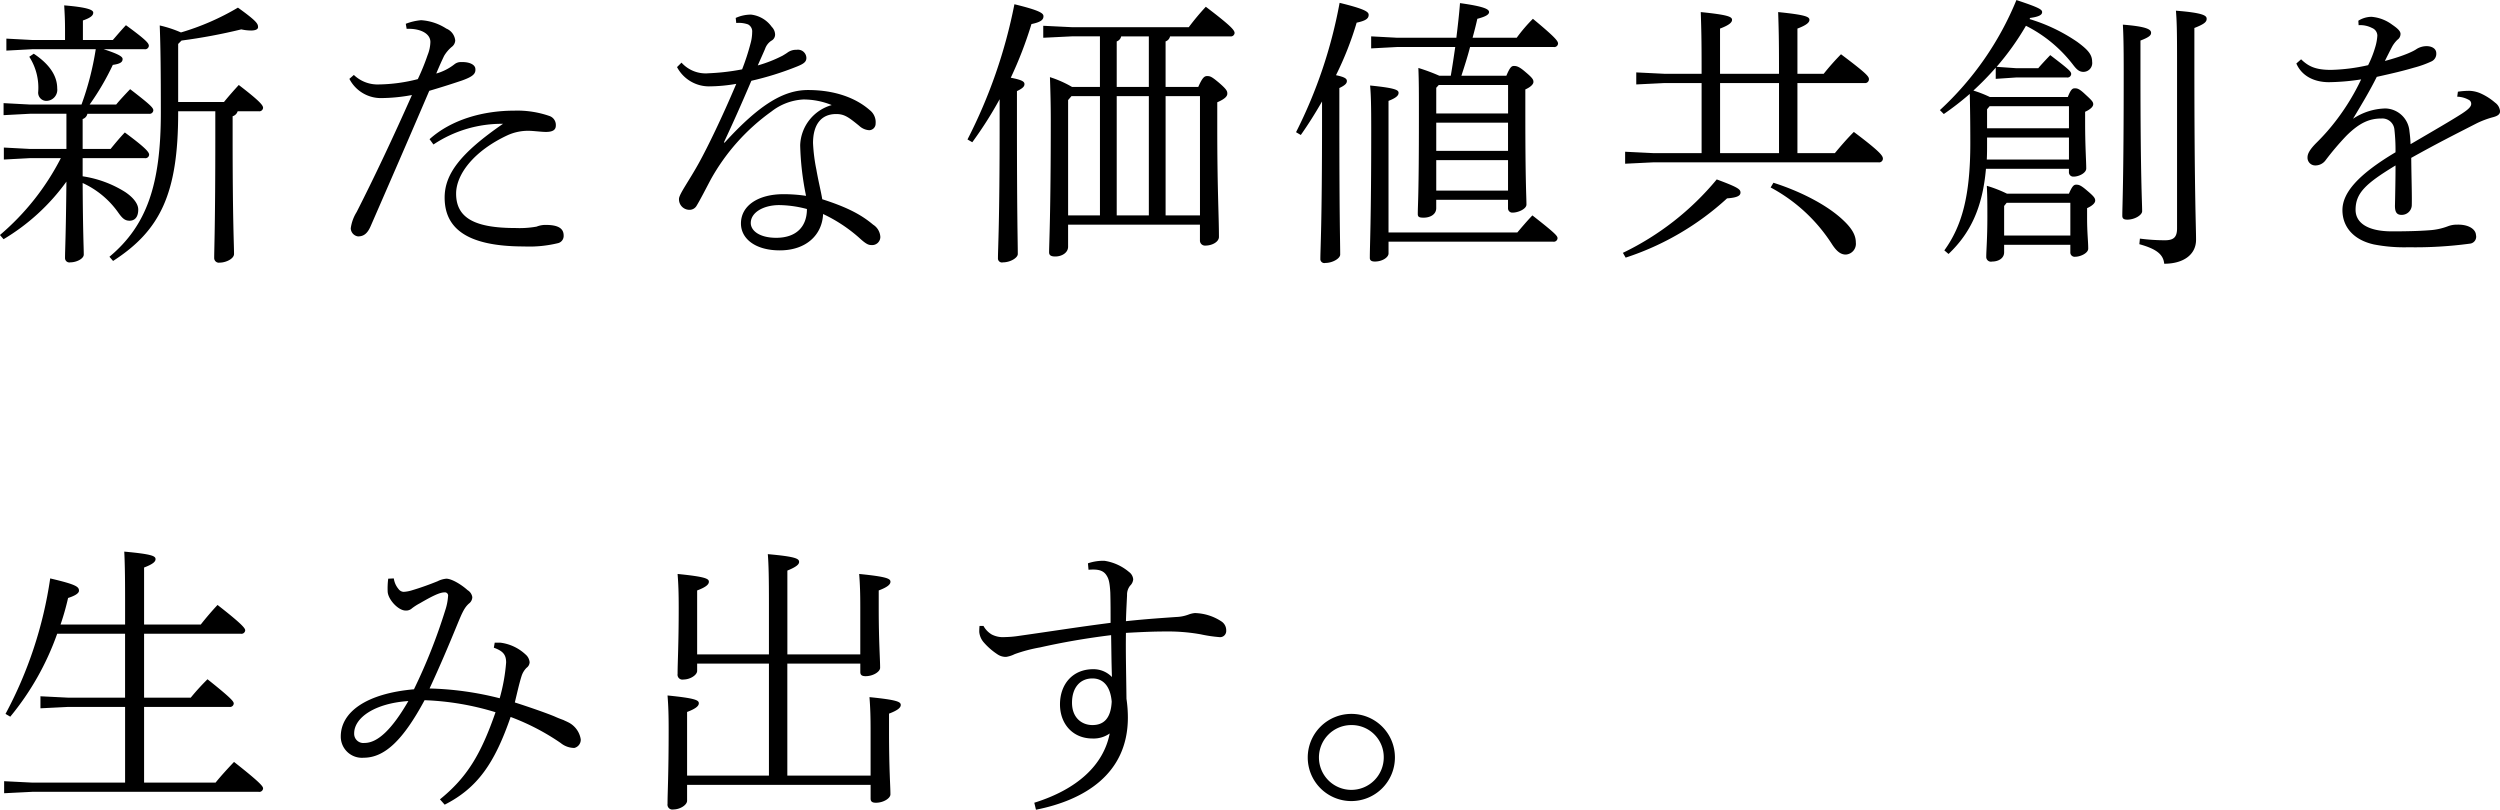 <svg xmlns="http://www.w3.org/2000/svg" width="669.626" height="216.899" viewBox="0 0 465.406 150.75">
  <defs>
    <style>
      .cls-1 {
        fill-rule: evenodd;
      }
    </style>
  </defs>
  <path id="division03_img05.svg" class="cls-1" d="M233.073,1489.24h6.916v4.78c0,16.28-.208,20.91-0.208,22.52a0.869,0.869,0,0,0,1.04.88c1.144,0,2.652-.72,2.652-1.61,0-1.82-.26-6.13-0.26-21.74v-3.9a1.382,1.382,0,0,0,.936-0.93h3.9a0.7,0.7,0,0,0,.832-0.63c0-.46-0.52-1.19-4.524-4.26-1.04,1.14-1.872,2.08-2.756,3.17h-8.528v-10.81l0.624-.63a103.942,103.942,0,0,0,11.128-2.08,8.577,8.577,0,0,0,1.82.21c0.884,0,1.3-.26,1.3-0.62,0-.63-0.208-1.1-3.744-3.64a46.638,46.638,0,0,1-10.608,4.62,21.9,21.9,0,0,0-3.952-1.3c0.156,3.96.208,8.69,0.208,16.23,0,13.36-2.6,21.01-9.569,26.83l0.676,0.78c8.789-5.67,12.117-12.53,12.117-27.56v-0.31Zm-15.341-11.55a54.422,54.422,0,0,1-2.652,10.3h-9.62l-4.888-.26v2.24l4.888-.26h6.812v6.55h-6.76l-4.888-.26v2.23l4.888-.26h5.72a46.609,46.609,0,0,1-11.336,14.31l0.676,0.78a39.135,39.135,0,0,0,11.7-10.72c-0.1,10.25-.26,12.69-0.26,14.25a0.809,0.809,0,0,0,.988.78c1.144,0,2.5-.67,2.5-1.45,0-1.36-.156-3.85-0.208-13.32a16.512,16.512,0,0,1,6.709,5.62c0.676,0.93,1.144,1.4,2.028,1.4,0.832,0,1.612-.52,1.612-2.08,0-1.04-.884-2.23-2.444-3.27a20.559,20.559,0,0,0-7.905-2.92v-3.38h11.545a0.7,0.7,0,0,0,.832-0.62c0-.47-0.52-1.2-4.524-4.16-1.04,1.09-1.924,2.18-2.653,3.07h-5.2v-5.57a1.3,1.3,0,0,0,.884-0.98h11.441a0.7,0.7,0,0,0,.832-0.63c0-.47-0.468-0.99-4.316-3.95-1.04,1.09-1.872,1.98-2.6,2.86h-4.941a47.476,47.476,0,0,0,4.316-7.38c1.509-.21,1.821-0.58,1.821-1.1,0-.41-0.624-0.88-3.537-1.82h7.593a0.7,0.7,0,0,0,.832-0.62c0-.47-0.416-1.04-4.264-3.85-0.936.99-1.664,1.87-2.445,2.76H215.34v-3.64c1.664-.57,1.924-1.04,1.924-1.46,0-.52-1.092-0.99-5.408-1.35,0.1,1.72.156,2.7,0.156,4.73v1.72H205.98l-4.888-.26v2.23l4.888-.26h11.752Zm-12.376,1.41a10.631,10.631,0,0,1,1.664,6.5,1.529,1.529,0,0,0,1.612,1.71,2.071,2.071,0,0,0,1.924-2.34c0-1.87-.936-4.16-4.368-6.44Zm70.252-5.2c2.548-.11,4.42.88,4.42,2.44a6.951,6.951,0,0,1-.52,2.45,41.5,41.5,0,0,1-1.82,4.47,30.494,30.494,0,0,1-7.228.99,6.374,6.374,0,0,1-4.68-1.77l-0.832.73a6.589,6.589,0,0,0,5.772,3.58,31.9,31.9,0,0,0,5.876-.57c-3.484,7.85-6.968,15.24-10.3,21.79a7.619,7.619,0,0,0-1.092,3.02,1.567,1.567,0,0,0,1.352,1.51c1.092,0,1.768-.58,2.34-1.88,3.172-7.28,6.916-15.86,10.92-25.22,2.809-.83,4.525-1.4,6.085-1.92,2.028-.73,2.6-1.25,2.5-2.19-0.052-.78-1.144-1.3-2.6-1.24a1.862,1.862,0,0,0-1.3.41,9.792,9.792,0,0,1-3.381,1.72c0.625-1.51.989-2.29,1.457-3.28a6.581,6.581,0,0,1,1.4-1.66,1.608,1.608,0,0,0,.676-1.2,2.678,2.678,0,0,0-1.664-2.23,9.767,9.767,0,0,0-4.681-1.56,10.25,10.25,0,0,0-2.86.67Zm4.992,21.53a22.9,22.9,0,0,1,12.949-3.85c-8.008,5.51-10.868,9.41-10.868,13.73,0,5.77,4.212,9.1,14.768,9.1a22.563,22.563,0,0,0,6.4-.63,1.38,1.38,0,0,0,.988-1.4c0-1.14-.728-1.98-3.328-1.98a4.487,4.487,0,0,0-1.716.32,18.381,18.381,0,0,1-3.9.26c-7.436,0-11.076-1.77-11.076-6.4,0-3.54,3.224-7.91,9.568-10.87a9.229,9.229,0,0,1,3.952-.83c0.78,0,2.392.21,3.172,0.21,1.3,0,1.872-.37,1.872-1.2a1.758,1.758,0,0,0-1.2-1.77,18.156,18.156,0,0,0-6.552-.99c-5.72,0-11.648,1.62-15.757,5.31Zm54.08-.42c1.664-3.54,3.172-6.92,5.1-11.44a56.449,56.449,0,0,0,8.477-2.65c1.3-.52,1.768-0.89,1.768-1.61a1.573,1.573,0,0,0-1.82-1.51,2.709,2.709,0,0,0-1.768.57c-0.312.21-.572,0.36-0.832,0.52a24.709,24.709,0,0,1-4.629,1.82c0.52-1.2.884-1.98,1.353-3.07a2.987,2.987,0,0,1,1.144-1.51,1.3,1.3,0,0,0,.728-1.14,2.1,2.1,0,0,0-.624-1.46,5.506,5.506,0,0,0-3.849-2.28,6.851,6.851,0,0,0-2.86.62l0.1,0.94a5.177,5.177,0,0,1,2.184.26,1.468,1.468,0,0,1,.78,1.45,8.094,8.094,0,0,1-.312,2.13,42.125,42.125,0,0,1-1.56,4.79,41.359,41.359,0,0,1-6.24.73,6.044,6.044,0,0,1-5.044-1.98l-0.832.83a6.728,6.728,0,0,0,5.928,3.59,30.36,30.36,0,0,0,5.1-.47c-2.7,6.4-5.356,11.81-6.864,14.56-1.872,3.43-3.8,5.98-3.8,6.87a1.951,1.951,0,0,0,1.872,2.02,1.515,1.515,0,0,0,1.352-.67c0.624-.99,1.82-3.33,2.7-4.99a38.544,38.544,0,0,1,11.285-12.64,10.545,10.545,0,0,1,5.928-2.24,13.91,13.91,0,0,1,5.3,1.04,8.047,8.047,0,0,0-5.876,7.49,52.8,52.8,0,0,0,1.092,9.41,28.212,28.212,0,0,0-4.212-.31c-4.629,0-7.905,2.08-7.905,5.46,0,2.81,2.652,5,7.229,5,4.888,0,7.9-2.86,8.06-6.77a28.285,28.285,0,0,1,6.656,4.37c1.3,1.2,1.768,1.41,2.34,1.41a1.523,1.523,0,0,0,1.664-1.51,2.879,2.879,0,0,0-1.352-2.29c-2.34-1.98-5.1-3.33-9.464-4.73-0.208-1.35-.728-3.38-1.092-5.51a32.086,32.086,0,0,1-.624-4.94c0-3.38,1.456-5.41,4.316-5.41,1.508,0,2.288.57,4.264,2.18a3.013,3.013,0,0,0,1.872.83,1.219,1.219,0,0,0,1.2-1.24,2.842,2.842,0,0,0-1.092-2.5c-2.548-2.24-6.448-3.74-11.492-3.74-4.316,0-8.789,2.39-15.549,9.82Zm15.445,12.43c0,3.33-2.028,5.36-5.72,5.36-3.069,0-4.733-1.3-4.733-2.76,0-1.98,2.392-3.33,5.3-3.33A20.965,20.965,0,0,1,350.125,1507.44Zm30.783-12.43A71.637,71.637,0,0,0,386,1487v4.37c0,18.98-.312,23.25-0.312,25.22a0.746,0.746,0,0,0,.936.78c1.352,0,2.756-.83,2.756-1.56,0-2.34-.156-6.71-0.156-24.44v-5.88c1.092-.52,1.4-0.88,1.4-1.3,0-.46-0.416-0.78-2.548-1.19a73.547,73.547,0,0,0,3.848-9.99c1.716-.36,2.236-0.78,2.236-1.45,0-.52-0.468-1.04-5.408-2.24a95.181,95.181,0,0,1-8.736,25.17Zm48-19.71a0.7,0.7,0,0,0,.832-0.62c0-.52-0.624-1.3-5.356-4.89a46.065,46.065,0,0,0-3.172,3.8H399.42l-5.3-.26v2.23l5.3-.26h5.253v9.41h-5.2a20.452,20.452,0,0,0-4.108-1.82c0.1,2.86.156,5.31,0.156,8.01,0,17.47-.312,23.04-0.312,24.6,0,0.52.312,0.78,1.144,0.78,1.2,0,2.392-.68,2.392-1.82v-4.11h24.545v3.02a0.933,0.933,0,0,0,.988.88c1.352,0,2.548-.73,2.548-1.61,0-3.95-.312-8.79-0.312-20.33v-4.74c1.56-.67,1.872-1.19,1.872-1.61,0-.47-0.1-0.78-1.612-2.08-1.248-1.04-1.56-1.19-2.132-1.19-0.52,0-.884.26-1.664,2.02h-6.084v-8.47a1.278,1.278,0,0,0,.832-0.94h11.18Zm-12.012,11.13h6.4v22.2h-6.4v-22.2Zm-3.12,22.2h-5.98v-22.2h5.98v22.2Zm0-23.92h-5.98v-8.47a1.278,1.278,0,0,0,.832-0.94h5.148v9.41Zm-14.405,1.72h5.305v22.2h-5.929v-21.47Zm72.593-3.8c0.572-1.76,1.144-3.53,1.612-5.35h15.548a0.7,0.7,0,0,0,.832-0.63c0-.46-0.416-1.09-4.68-4.62a29.556,29.556,0,0,0-3.016,3.53h-8.216c0.312-1.14.624-2.34,0.884-3.53,1.82-.47,2.184-0.89,2.184-1.25,0-.52-0.832-1.04-5.408-1.67-0.156,2.08-.416,4.27-0.676,6.45H460.052l-4.888-.26v2.24l4.888-.26h10.765c-0.26,1.77-.52,3.59-0.832,5.35h-2.132a35.278,35.278,0,0,0-3.9-1.45c0.1,2.6.1,4.21,0.1,9.31,0,14.5-.208,16.12-0.208,17.88,0,0.58.312,0.68,1.092,0.68,1.248,0,2.34-.62,2.34-1.77v-1.56h13.364v1.56a0.8,0.8,0,0,0,.884.83c0.988,0,2.548-.67,2.548-1.5,0-1.46-.208-3.96-0.208-16.9v-4.53c1.144-.52,1.508-1.04,1.508-1.4,0-.42-0.156-0.73-1.456-1.82-1.248-1.09-1.716-1.15-2.184-1.15-0.416,0-.728.21-1.4,1.82h-8.372Zm-4.212,1.72h12.9v5.3H467.281v-4.78Zm12.9,19.66H467.281v-5.67h13.364v5.67Zm0-7.39H467.281v-5.25h13.364v5.25Zm-38.585-2.96c1.4-1.98,2.7-4.06,3.952-6.24v3.38c0,19.66-.312,23.92-0.312,25.9a0.746,0.746,0,0,0,.936.78c1.352,0,2.756-.84,2.756-1.56,0-2.34-.156-6.71-0.156-25.12v-5.88c1.092-.52,1.4-0.88,1.4-1.3s-0.312-.73-2.028-1.09a60.142,60.142,0,0,0,3.848-9.78c1.716-.36,2.236-0.78,2.236-1.45,0-.52-0.468-1.04-5.408-2.24a88.662,88.662,0,0,1-8.112,24.08Zm16.328,18.15v-24.5c1.612-.62,1.872-1.09,1.872-1.5,0-.52-0.572-0.89-5.3-1.36,0.156,1.77.208,3.49,0.208,8.43,0,16.85-.26,21.22-0.26,23.66,0,0.47.312,0.68,0.936,0.68,1.4,0,2.548-.78,2.548-1.51v-2.19h30.629a0.7,0.7,0,0,0,.832-0.62c0-.42-0.208-0.78-4.68-4.27-1.092,1.15-1.924,2.14-2.808,3.18H458.388Zm58.292-14.77h-8.944l-5.3-.26v2.23l5.3-.26H549.6a0.706,0.706,0,0,0,.832-0.67c0-.52-0.364-1.2-5.408-4.99-1.248,1.24-2.5,2.7-3.536,3.95h-6.968v-13.05H547a0.716,0.716,0,0,0,.832-0.73c0-.52-0.572-1.15-5.2-4.63a45.709,45.709,0,0,0-3.224,3.64h-4.888v-8.42c1.82-.68,2.236-1.2,2.236-1.62,0-.57-0.676-0.93-5.824-1.45,0.1,3.01.156,4.99,0.156,10.29v1.2H520.112v-8.42c1.82-.68,2.236-1.2,2.236-1.62,0-.57-0.676-0.93-5.824-1.45,0.1,3.01.156,4.99,0.156,10.35v1.14h-6.864l-5.3-.26v2.24l5.3-.26h6.864v13.05Zm3.432,0v-13.05h10.973v13.05H520.112Zm-17.576,19.45a51.646,51.646,0,0,0,18.876-11.03c2.08-.15,2.5-0.57,2.5-1.09,0-.62-0.52-0.99-4.42-2.44a51.9,51.9,0,0,1-17.472,13.67Zm26.989-13.06a30.773,30.773,0,0,1,11.388,10.51c0.936,1.46,1.716,1.98,2.6,1.98a2.006,2.006,0,0,0,1.872-2.24c0-1.51-.884-2.86-2.756-4.53-3.276-2.91-8.32-5.25-12.584-6.6Zm41.911-20.22,3.848-.26h9.361a0.7,0.7,0,0,0,.832-0.63c0-.47-0.364-0.83-3.9-3.53-0.988,1.04-1.664,1.76-2.236,2.44h-4.056l-3.692-.26a49.924,49.924,0,0,0,5.46-7.64,25.455,25.455,0,0,1,8.789,7.28c0.676,0.88,1.144,1.3,1.924,1.3a1.643,1.643,0,0,0,1.612-1.88c0-1.35-.78-2.23-2.756-3.69a31.985,31.985,0,0,0-8.893-4.26l0.1-.21c1.924-.26,2.236-0.68,2.236-1.09,0-.47-0.52-0.83-4.784-2.24a57.472,57.472,0,0,1-14.248,20.49l0.728,0.73a54.391,54.391,0,0,0,4.836-3.75c0.052,2.4.1,5.1,0.1,9.21,0,9.77-1.56,15.39-4.836,19.92l0.78,0.67c4.108-3.9,6.344-8.68,6.968-15.86h15.445v0.62a0.811,0.811,0,0,0,.884.84c0.988,0,2.34-.68,2.34-1.51,0-1.46-.208-4.01-0.208-8.74v-1.82c1.144-.52,1.508-1.04,1.508-1.4,0-.42-0.208-0.68-1.456-1.82-1.144-1.09-1.508-1.15-1.976-1.15-0.416,0-.728.16-1.3,1.62H570.344a21.571,21.571,0,0,0-3.068-1.2,54.649,54.649,0,0,0,4.16-4.26v2.08Zm-1.144,5.09h14.769v4.11H569.824v-3.54Zm-0.468,5.83h15.237v4.1H569.772c0.052-.98.052-1.97,0.052-3.06v-1.04Zm3.692,10.45a24.355,24.355,0,0,0-3.744-1.46c0.1,2.08.1,3.49,0.1,5.72,0,4.16-.208,6.35-0.208,7.49a0.876,0.876,0,0,0,1.092.89c1.144,0,2.236-.58,2.236-1.72v-1.4h12.325v1.4a0.8,0.8,0,0,0,.884.83c0.988,0,2.444-.67,2.444-1.51,0-1.45-.208-2.91-0.208-5.72v-1.82c1.144-.52,1.508-1.04,1.508-1.4,0-.42-0.156-0.73-1.456-1.82-1.248-1.09-1.612-1.15-2.08-1.15-0.416,0-.728.21-1.352,1.67H573.516Zm11.805,7.8H573v-5.51l0.468-.58h11.857v6.09Zm12.844,1.61c3.224,0.89,4.472,1.93,4.628,3.64,3.536,0,5.928-1.66,5.928-4.47,0-2.6-.312-8.32-0.312-33.18v-6.24c1.872-.73,2.288-1.14,2.288-1.71s-0.52-1.1-5.72-1.51c0.156,1.97.208,3.53,0.208,9.41v31.1c0,1.66-.624,2.23-2.288,2.23a36.648,36.648,0,0,1-4.628-.31Zm0.208-37.91c1.768-.67,1.976-1.04,1.976-1.45,0-.58-0.676-1.15-5.252-1.51,0.1,1.87.156,3.59,0.156,8.84,0,20.59-.26,24.85-0.26,26.73,0,0.52.26,0.73,0.936,0.73,1.352,0,2.756-.84,2.756-1.57,0-1.76-.312-5.98-0.312-25.89v-5.88Zm58.968,10.45a4.669,4.669,0,0,1,2.132.58,0.8,0.8,0,0,1,.468.78c0,0.46-.468.98-1.768,1.82-2.028,1.3-4.992,3.01-9.516,5.66-0.052-1.09-.1-1.56-0.208-2.39a4.62,4.62,0,0,0-4.473-4.26,11.3,11.3,0,0,0-6.032,1.92c1.872-3.12,3.172-5.3,4.42-7.8,3.277-.73,4.785-1.09,6.917-1.71a18.988,18.988,0,0,0,3.224-1.15,1.549,1.549,0,0,0,.936-1.56c0-.67-0.572-1.25-1.716-1.3a3.6,3.6,0,0,0-1.924.52c-0.416.31-2.028,1.2-5.929,2.24,0.52-1.04,1.041-2.08,1.405-2.76a5.749,5.749,0,0,1,.936-1.19,1.308,1.308,0,0,0,.572-1.1c0-.57-0.728-1.14-1.56-1.71a7.408,7.408,0,0,0-3.849-1.46,4.693,4.693,0,0,0-2.444.73l0.052,0.83a4.737,4.737,0,0,1,2.5.52,1.549,1.549,0,0,1,.988,1.41,9.418,9.418,0,0,1-.416,2.23,19.466,19.466,0,0,1-1.3,3.28,34.356,34.356,0,0,1-6.916.88c-2.912,0-4.212-.67-5.564-1.97l-0.884.78c0.936,2.18,3.12,3.48,6.084,3.48a41.884,41.884,0,0,0,5.98-.52,42.049,42.049,0,0,1-4.42,7.33,39.024,39.024,0,0,1-3.9,4.47c-1.3,1.3-1.664,2.08-1.664,2.71a1.437,1.437,0,0,0,1.456,1.51,2.357,2.357,0,0,0,1.924-.99,52.225,52.225,0,0,1,3.848-4.53c2.5-2.49,4.368-3.22,6.552-3.22a2.259,2.259,0,0,1,2.393,2.03,34.247,34.247,0,0,1,.208,4.26c-7.073,4.21-9.881,7.59-9.881,10.77,0,3.12,2.08,5.56,5.876,6.39a29.66,29.66,0,0,0,6.4.52,76.559,76.559,0,0,0,11.44-.67,1.3,1.3,0,0,0,1.144-1.61c-0.052-1.04-1.3-1.98-3.484-1.93a4.7,4.7,0,0,0-1.768.31,11.6,11.6,0,0,1-3.38.73c-2.028.16-4.576,0.21-7.02,0.21-4.473,0-6.761-1.56-6.761-4.01,0-3.12,1.872-4.88,7.437-8.26,0,2.49-.052,4.88-0.1,7.28-0.052,1.3.26,1.92,1.2,1.92a1.867,1.867,0,0,0,1.924-1.72c0.052-1.82-.052-4.68-0.1-8.89,5.044-2.81,7.852-4.21,12.22-6.45a16.782,16.782,0,0,1,3.068-1.14c0.78-.21,1.248-0.52,1.248-1.09a2.194,2.194,0,0,0-.936-1.61,10.861,10.861,0,0,0-2.7-1.72,5.661,5.661,0,0,0-1.976-.47,13.928,13.928,0,0,0-2.236.16Zm-434.148,98.26H211.18a47.187,47.187,0,0,0,1.4-4.94c1.144-.36,2.028-0.83,2.028-1.35,0-.73-0.468-1.15-5.356-2.29a76.6,76.6,0,0,1-8.32,25.22l0.884,0.52a50.92,50.92,0,0,0,8.736-15.44h12.637v11.9H212.636l-5.2-.26v2.24l5.2-.26h10.557v14.09H205.876l-5.2-.26v2.24l5.2-.26h42.173a0.7,0.7,0,0,0,.832-0.62c0-.37-0.312-0.94-5.408-4.95-1.04,1.1-2.392,2.55-3.432,3.85H226.729v-14.09h15.86a0.7,0.7,0,0,0,.832-0.62c0-.37-0.312-0.89-4.888-4.53a44.223,44.223,0,0,0-3.12,3.43h-8.684v-11.9h17.992a0.7,0.7,0,0,0,.832-0.63c0-.36-0.416-1.04-5.148-4.73-0.936.99-2.184,2.44-3.12,3.64H226.729v-10.61c1.768-.67,2.132-1.14,2.132-1.56,0-.57-0.624-0.93-5.824-1.4,0.1,1.87.156,4.26,0.156,8.99v4.58Zm68.64,4.32c1.716,0.62,2.288,1.3,2.288,2.75a33.722,33.722,0,0,1-1.2,6.66,58.31,58.31,0,0,0-13.053-1.82c1.925-4.16,3.433-7.7,5.2-12.01,0.884-2.14,1.3-3.07,2.132-3.8a1.528,1.528,0,0,0,.624-1.2,1.847,1.847,0,0,0-.884-1.3c-1.144-1.04-2.964-2.13-3.952-2.13a4.412,4.412,0,0,0-1.613.47c-1.4.57-3.12,1.2-4.68,1.66a6.374,6.374,0,0,1-1.664.32,1.247,1.247,0,0,1-.936-0.52,3.877,3.877,0,0,1-.884-1.98l-1.04.05a14.105,14.105,0,0,0-.1,2.45c0.1,1.45,1.976,3.48,3.328,3.48a1.592,1.592,0,0,0,1.2-.42,10.151,10.151,0,0,1,1.456-.93c2.236-1.3,3.693-2.03,4.577-2.03a0.6,0.6,0,0,1,.676.73,10.338,10.338,0,0,1-.52,2.6,104.192,104.192,0,0,1-5.825,14.71c-8.84.78-13.624,4.22-13.624,8.79a3.937,3.937,0,0,0,4.264,3.95c3.9,0,7.332-3.27,11.336-10.71a51.149,51.149,0,0,1,13.209,2.24c-2.756,7.95-5.356,12.17-10.348,16.22l0.884,0.99c6.136-3.12,9.308-7.75,12.272-16.33a42.823,42.823,0,0,1,9.308,4.84,4.074,4.074,0,0,0,2.548.93,1.567,1.567,0,0,0,1.2-1.61,4.281,4.281,0,0,0-2.444-3.22c-0.208-.11-0.468-0.21-0.78-0.37-0.416-.15-0.988-0.36-1.664-0.67-1.508-.63-4.784-1.77-7.384-2.6,0.416-1.72.832-3.59,1.248-4.89a3.808,3.808,0,0,1,.936-1.56,1.329,1.329,0,0,0,.572-1.04,2.163,2.163,0,0,0-.78-1.46,8.385,8.385,0,0,0-4.68-2.18h-1.04Zm-15.913,9.93c-3.068,5.3-5.72,7.8-8.164,7.8a1.713,1.713,0,0,1-1.924-1.77C265.832,1602.11,269.732,1599.45,275.92,1599.04Zm70.565-6.97h13.572v1.56c0,0.57.312,0.78,0.988,0.78,1.4,0,2.7-.83,2.7-1.56,0-1.61-.26-5.04-0.26-11.13v-3.27c1.82-.68,2.184-1.2,2.184-1.62,0-.57-0.624-0.93-5.824-1.45,0.156,1.97.208,3.64,0.208,6.24v8.73H346.485v-15.6c1.768-.72,2.184-1.19,2.184-1.61,0-.62-0.676-0.99-5.824-1.45,0.156,1.92.208,4.42,0.208,9.25v9.41H329.688v-11.9c1.82-.68,2.184-1.2,2.184-1.62,0-.57-0.624-0.93-5.824-1.45,0.156,1.97.208,3.64,0.208,6.34,0,6.76-.208,10.19-0.208,12.27a0.911,0.911,0,0,0,1.092,1.04c1.248,0,2.548-.83,2.548-1.61v-1.35h13.365v20.85H327.816v-11.85c1.82-.68,2.184-1.2,2.184-1.62,0-.57-0.624-0.93-5.824-1.45,0.156,1.97.208,3.64,0.208,6.34,0,8.38-.208,11.76-0.208,13.84a0.911,0.911,0,0,0,1.092,1.04c1.248,0,2.548-.84,2.548-1.62v-2.96h34.165v2.55c0,0.57.312,0.78,0.988,0.78,1.4,0,2.7-.83,2.7-1.56,0-1.61-.26-4.63-0.26-11.76v-3.27c1.82-.68,2.184-1.2,2.184-1.61,0-.58-0.624-0.94-5.824-1.46,0.156,1.98.208,3.64,0.208,6.24v8.37h-15.5v-20.85Zm56.055-17.47c1.873-.16,2.809.15,3.381,1.09,0.364,0.57.572,1.25,0.676,3.17,0.052,1.87.052,3.54,0.052,5.62-6.085.78-10.921,1.56-17.161,2.44a19.1,19.1,0,0,1-2.5.21,4.579,4.579,0,0,1-2.444-.47,4.2,4.2,0,0,1-1.56-1.61H382.26a10.143,10.143,0,0,0-.052,1.14,3.459,3.459,0,0,0,.884,1.98,12.206,12.206,0,0,0,2.444,2.13,2.784,2.784,0,0,0,1.664.52,5.408,5.408,0,0,0,1.612-.52,28.572,28.572,0,0,1,4.732-1.25c3.9-.88,8.216-1.66,13.209-2.28,0.052,2.65.052,4.83,0.156,7.8a4.755,4.755,0,0,0-3.484-1.46c-3.849,0-6.189,2.81-6.189,6.55,0,3.64,2.392,6.35,6.033,6.35a5.188,5.188,0,0,0,3.224-.94c-1.144,5.88-6.033,10.4-14.041,12.9l0.312,1.3c8.944-1.77,17.109-6.61,17.109-17.16a23.9,23.9,0,0,0-.26-3.49c-0.052-4.78-.156-8.37-0.1-12.27,2.86-.16,5.2-0.26,7.228-0.26a34.862,34.862,0,0,1,6.656.52,26.139,26.139,0,0,0,3.432.52,1.148,1.148,0,0,0,1.352-1.2,1.959,1.959,0,0,0-.884-1.71,9.364,9.364,0,0,0-4.94-1.56,4.3,4.3,0,0,0-1.144.26,7.113,7.113,0,0,1-2.34.47c-2.756.2-5.408,0.36-9.36,0.78,0.052-1.93.156-3.7,0.208-4.84a2.667,2.667,0,0,1,.572-1.77,1.82,1.82,0,0,0,.572-1.19,1.875,1.875,0,0,0-.78-1.36,9.184,9.184,0,0,0-4.576-2.08,8.719,8.719,0,0,0-3.069.47Zm0.729,20.23c1.924,0,3.328,1.35,3.588,4.31-0.156,3.28-1.612,4.37-3.588,4.37s-3.8-1.35-3.8-4.16S400.98,1594.83,403.269,1594.83Zm48.2,6.6a8.115,8.115,0,1,0,8.112,8.11A8.09,8.09,0,0,0,451.472,1601.43Zm0,2.08a5.969,5.969,0,0,1,6.032,6.03A6.032,6.032,0,1,1,451.472,1603.51Z" transform="translate(-199.906 -1468.53)"/>
</svg>
